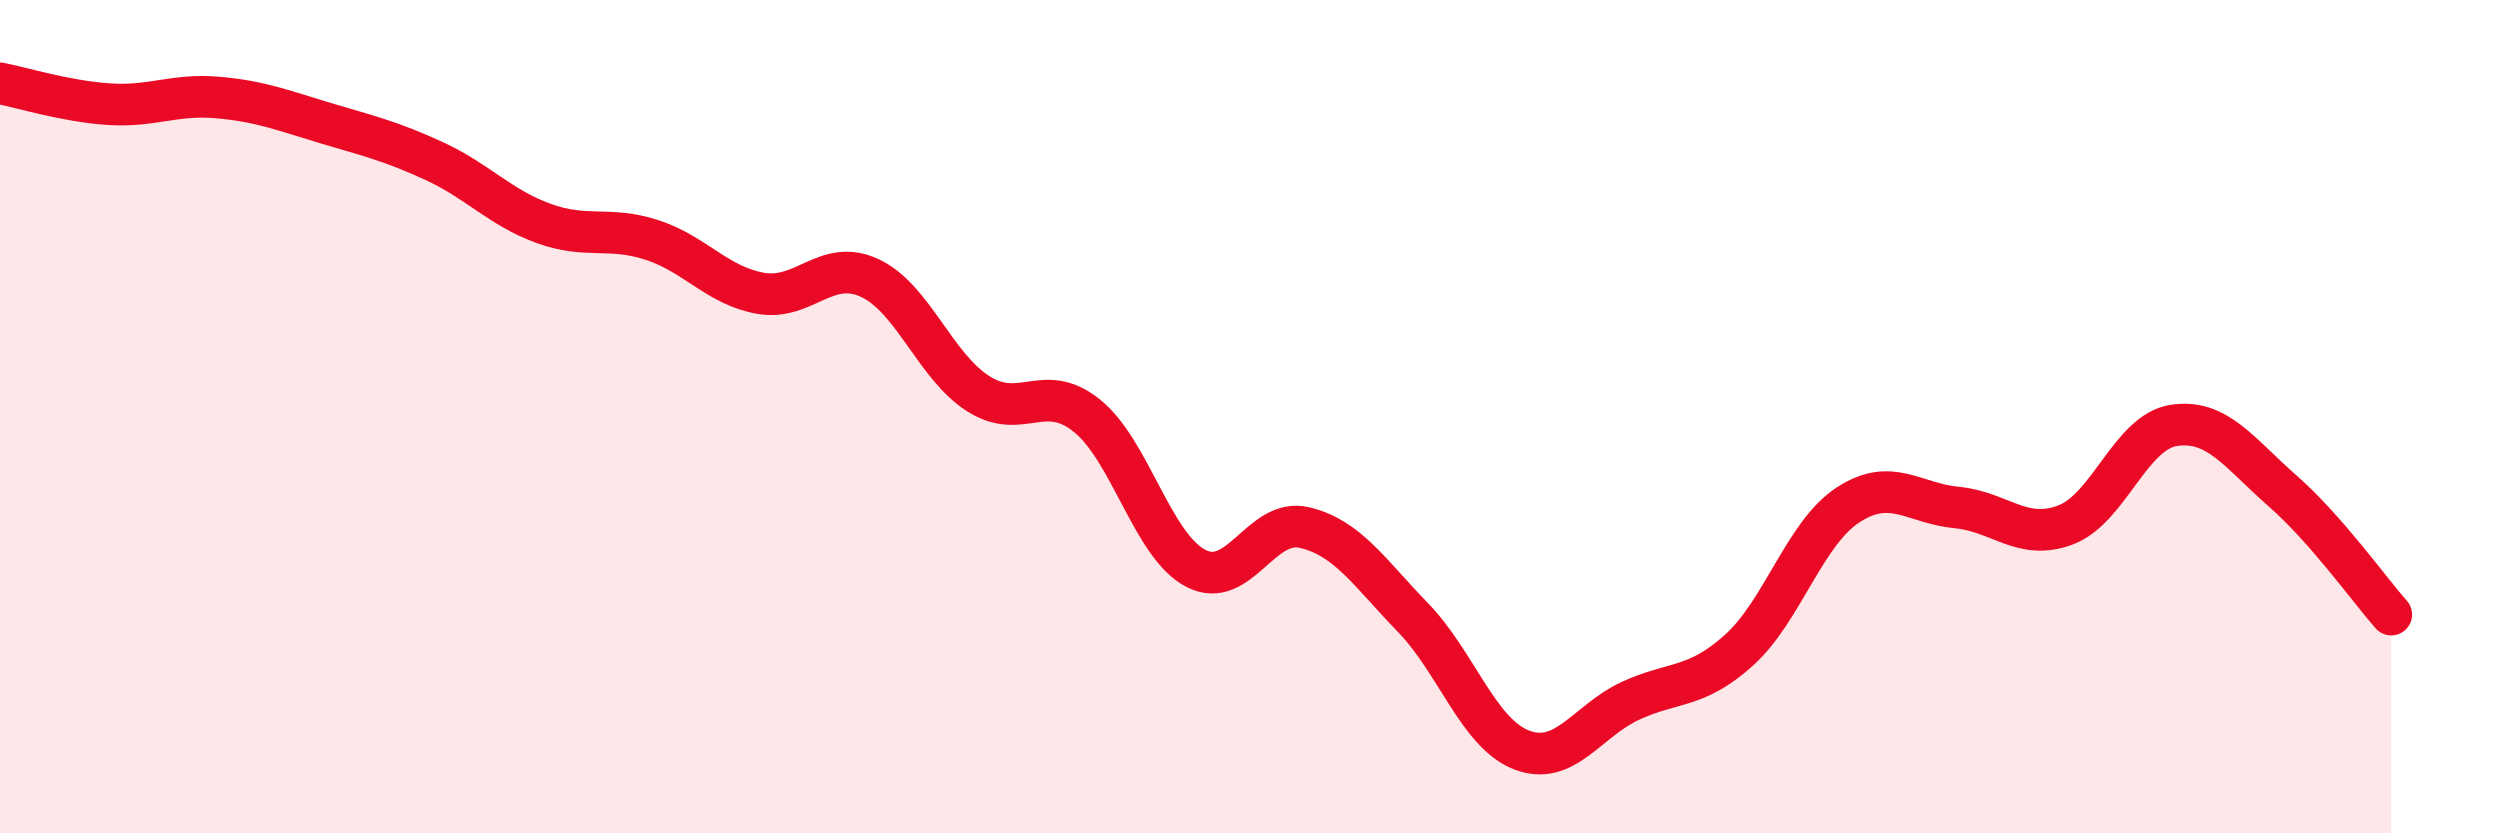 
    <svg width="60" height="20" viewBox="0 0 60 20" xmlns="http://www.w3.org/2000/svg">
      <path
        d="M 0,2 C 0.52,2.1 1.57,2.43 2.61,2.5 C 3.65,2.57 4.18,2.25 5.22,2.34 C 6.26,2.43 6.79,2.65 7.83,2.96 C 8.87,3.27 9.39,3.39 10.43,3.87 C 11.47,4.35 12,4.98 13.04,5.36 C 14.08,5.74 14.61,5.42 15.65,5.76 C 16.69,6.1 17.22,6.86 18.26,7.04 C 19.3,7.22 19.83,6.19 20.87,6.67 C 21.91,7.15 22.44,8.79 23.48,9.45 C 24.52,10.11 25.05,9.14 26.09,9.98 C 27.13,10.82 27.66,13.1 28.7,13.64 C 29.74,14.18 30.26,12.42 31.3,12.66 C 32.34,12.9 32.87,13.75 33.91,14.82 C 34.95,15.89 35.48,17.6 36.52,18 C 37.56,18.4 38.09,17.3 39.13,16.82 C 40.17,16.34 40.7,16.54 41.74,15.6 C 42.78,14.66 43.31,12.8 44.35,12.12 C 45.39,11.44 45.92,12.08 46.96,12.18 C 48,12.28 48.53,12.99 49.57,12.6 C 50.61,12.21 51.13,10.37 52.17,10.21 C 53.21,10.05 53.74,10.87 54.78,11.78 C 55.82,12.69 56.87,14.16 57.39,14.75L57.39 20L0 20Z"
        fill="#EB0A25"
        opacity="0.1"
        stroke-linecap="round"
        stroke-linejoin="round"
      />
      <path
        d="M 0,2 C 0.52,2.1 1.57,2.43 2.61,2.5 C 3.65,2.57 4.18,2.25 5.22,2.34 C 6.26,2.43 6.79,2.65 7.83,2.96 C 8.87,3.27 9.39,3.39 10.43,3.87 C 11.47,4.35 12,4.98 13.04,5.36 C 14.08,5.74 14.61,5.42 15.65,5.76 C 16.69,6.1 17.22,6.86 18.26,7.04 C 19.3,7.22 19.83,6.19 20.87,6.67 C 21.91,7.15 22.44,8.79 23.48,9.45 C 24.52,10.11 25.05,9.14 26.09,9.98 C 27.13,10.82 27.66,13.1 28.7,13.64 C 29.74,14.18 30.26,12.42 31.3,12.66 C 32.34,12.9 32.87,13.75 33.91,14.82 C 34.95,15.89 35.48,17.6 36.52,18 C 37.56,18.4 38.09,17.3 39.13,16.82 C 40.17,16.34 40.7,16.54 41.74,15.6 C 42.78,14.66 43.31,12.8 44.35,12.12 C 45.39,11.44 45.92,12.08 46.96,12.18 C 48,12.28 48.53,12.99 49.57,12.6 C 50.61,12.21 51.13,10.37 52.17,10.21 C 53.21,10.05 53.74,10.87 54.78,11.78 C 55.82,12.69 56.87,14.16 57.39,14.75"
        stroke="#EB0A25"
        stroke-width="1"
        fill="none"
        stroke-linecap="round"
        stroke-linejoin="round"
      />
    </svg>
  